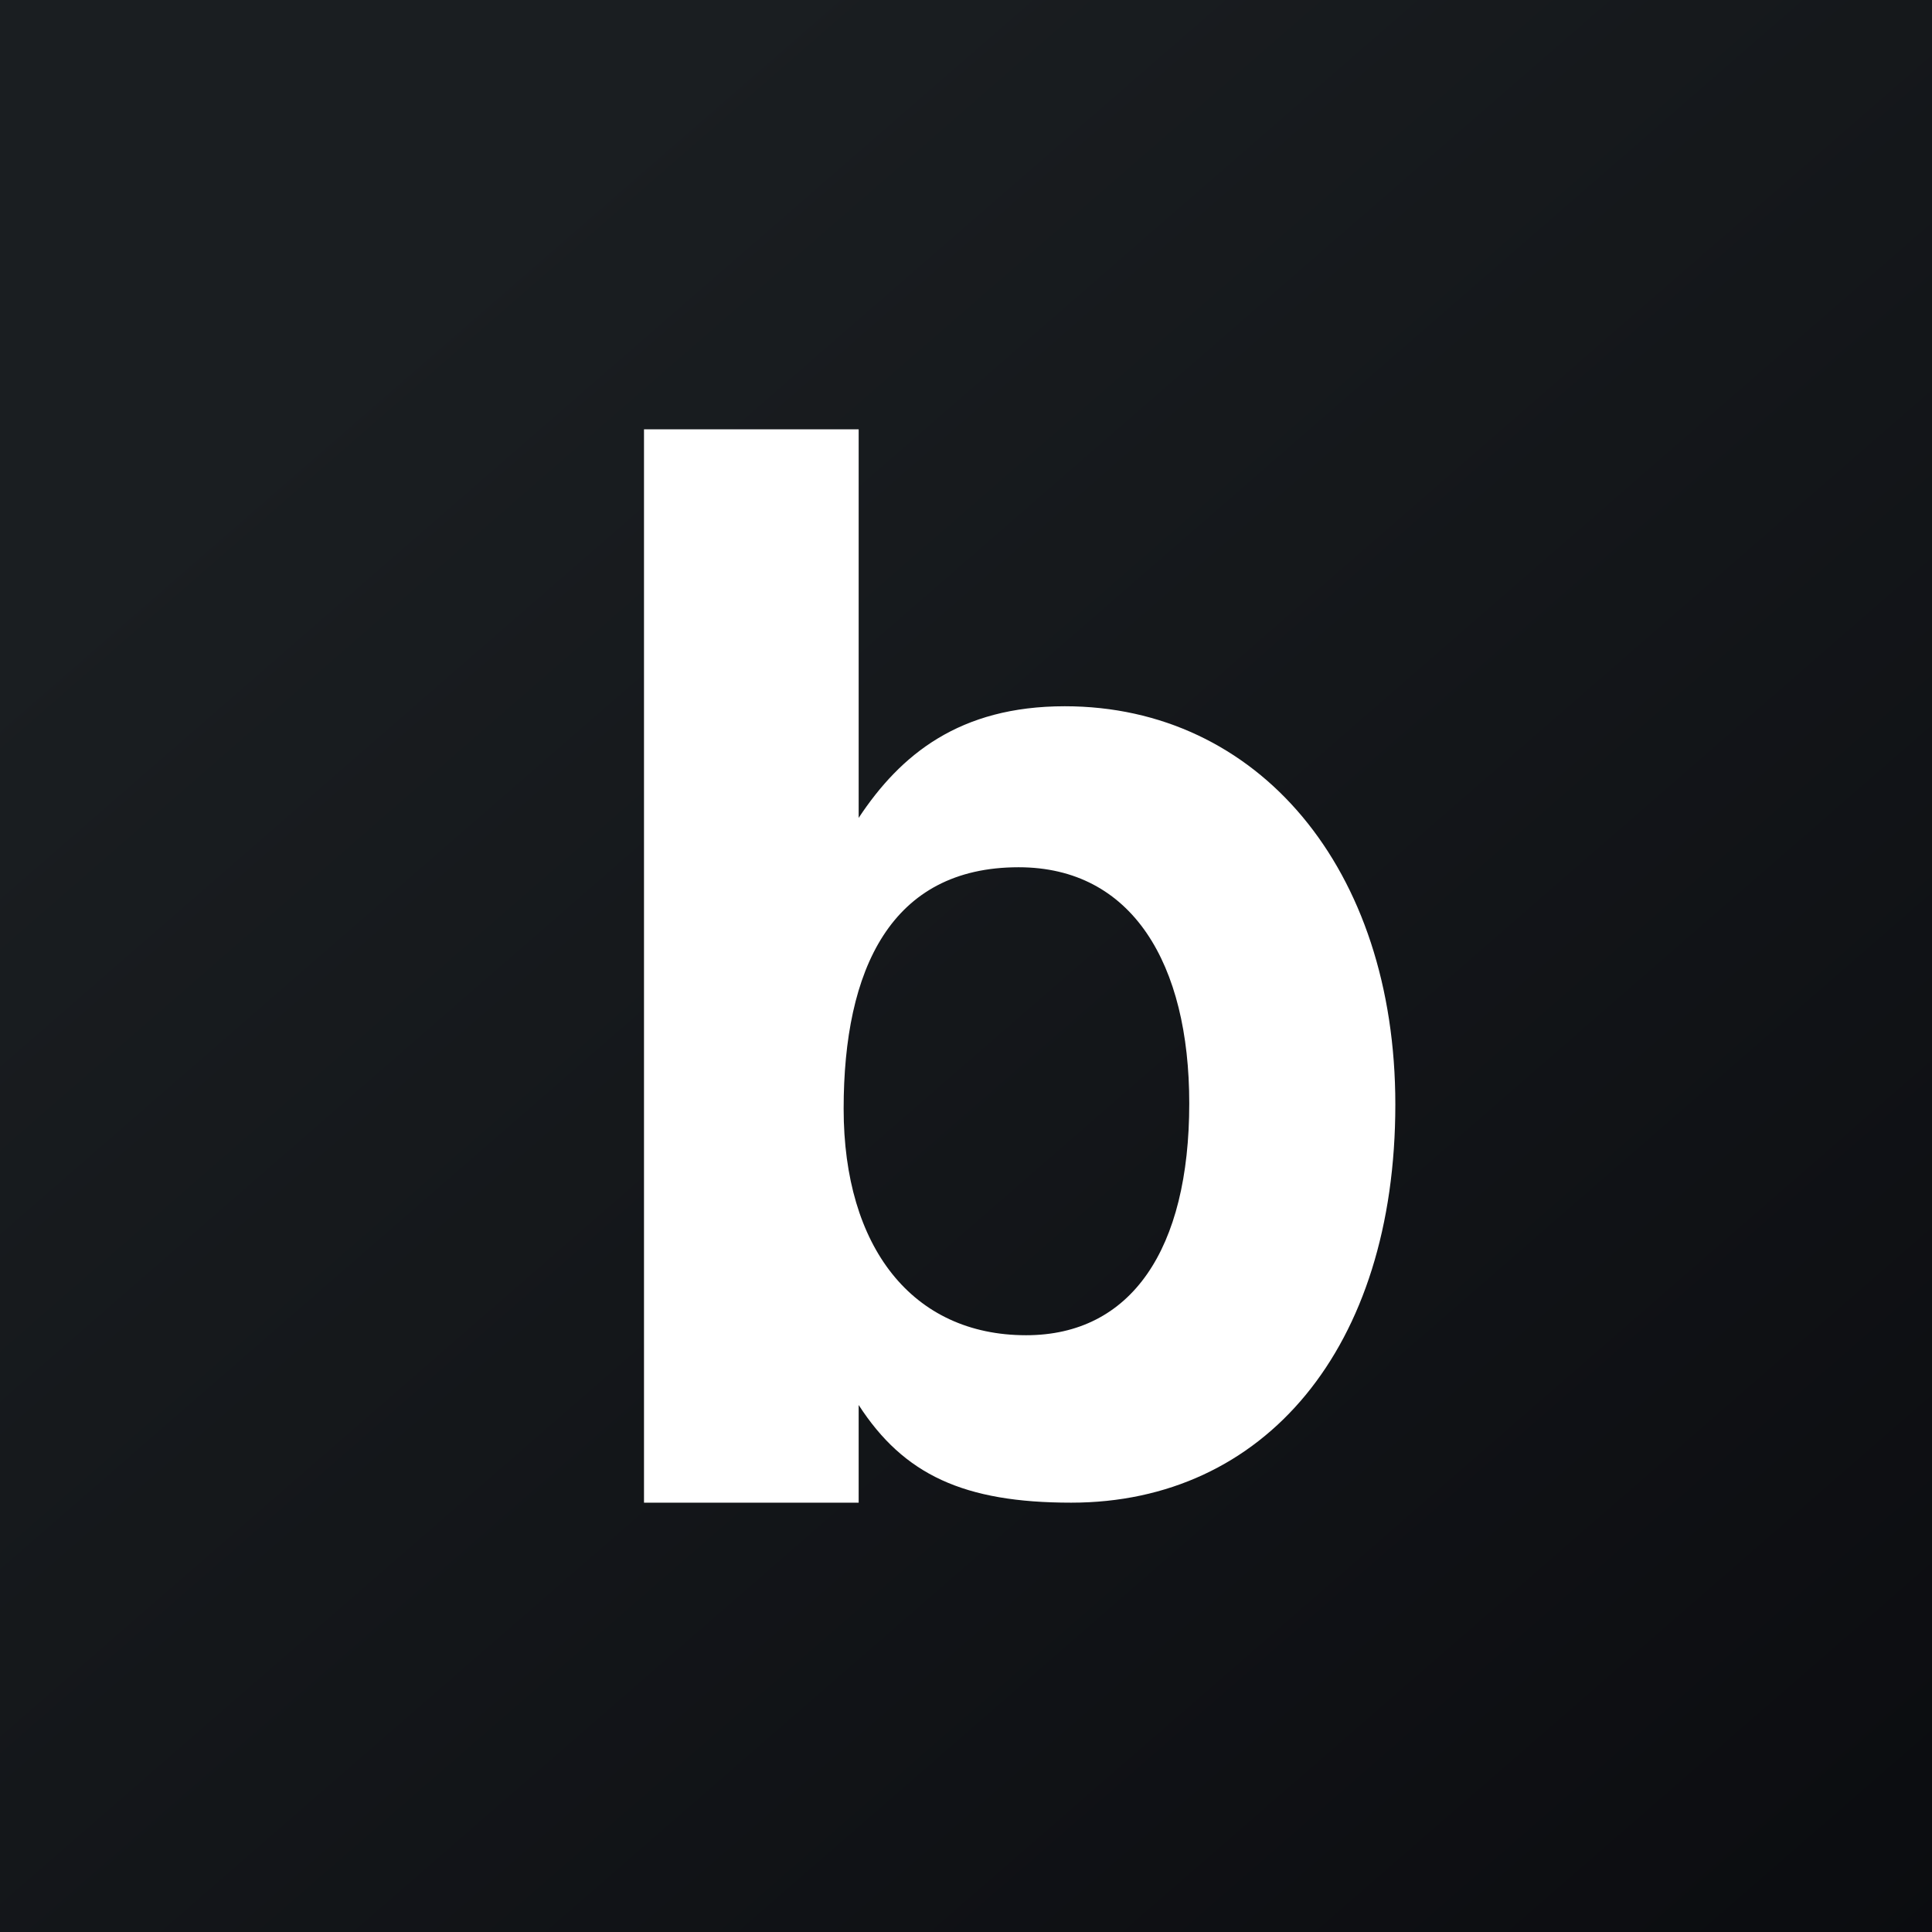 <!-- by TradingView --><svg width="18" height="18" viewBox="0 0 18 18" xmlns="http://www.w3.org/2000/svg"><rect x="0" y="0" width="18" height="18" fill="#808080" stroke="none"/><path fill="url(#agoyl1xfp)" d="M0 0h18v18H0z"/><path d="M9.98 14c1.8 0 3.02-1.44 3.02-3.71 0-2.2-1.28-3.71-3.08-3.71-.98 0-1.53.45-1.92 1.04V4H6v10h2v-.91c.42.65.98.91 1.98.91Zm-.42-1.56c-1.06 0-1.7-.82-1.7-2.11 0-1.3.44-2.25 1.63-2.25 1.06 0 1.59.9 1.59 2.2 0 1.36-.54 2.16-1.52 2.16Z" fill="#fff"/><defs><linearGradient id="agoyl1xfp" x1="3.35" y1="3.12" x2="21.9" y2="24.43" gradientUnits="userSpaceOnUse"><stop stop-color="#1A1E21"/><stop offset="1" stop-color="#06060A"/></linearGradient></defs></svg>
